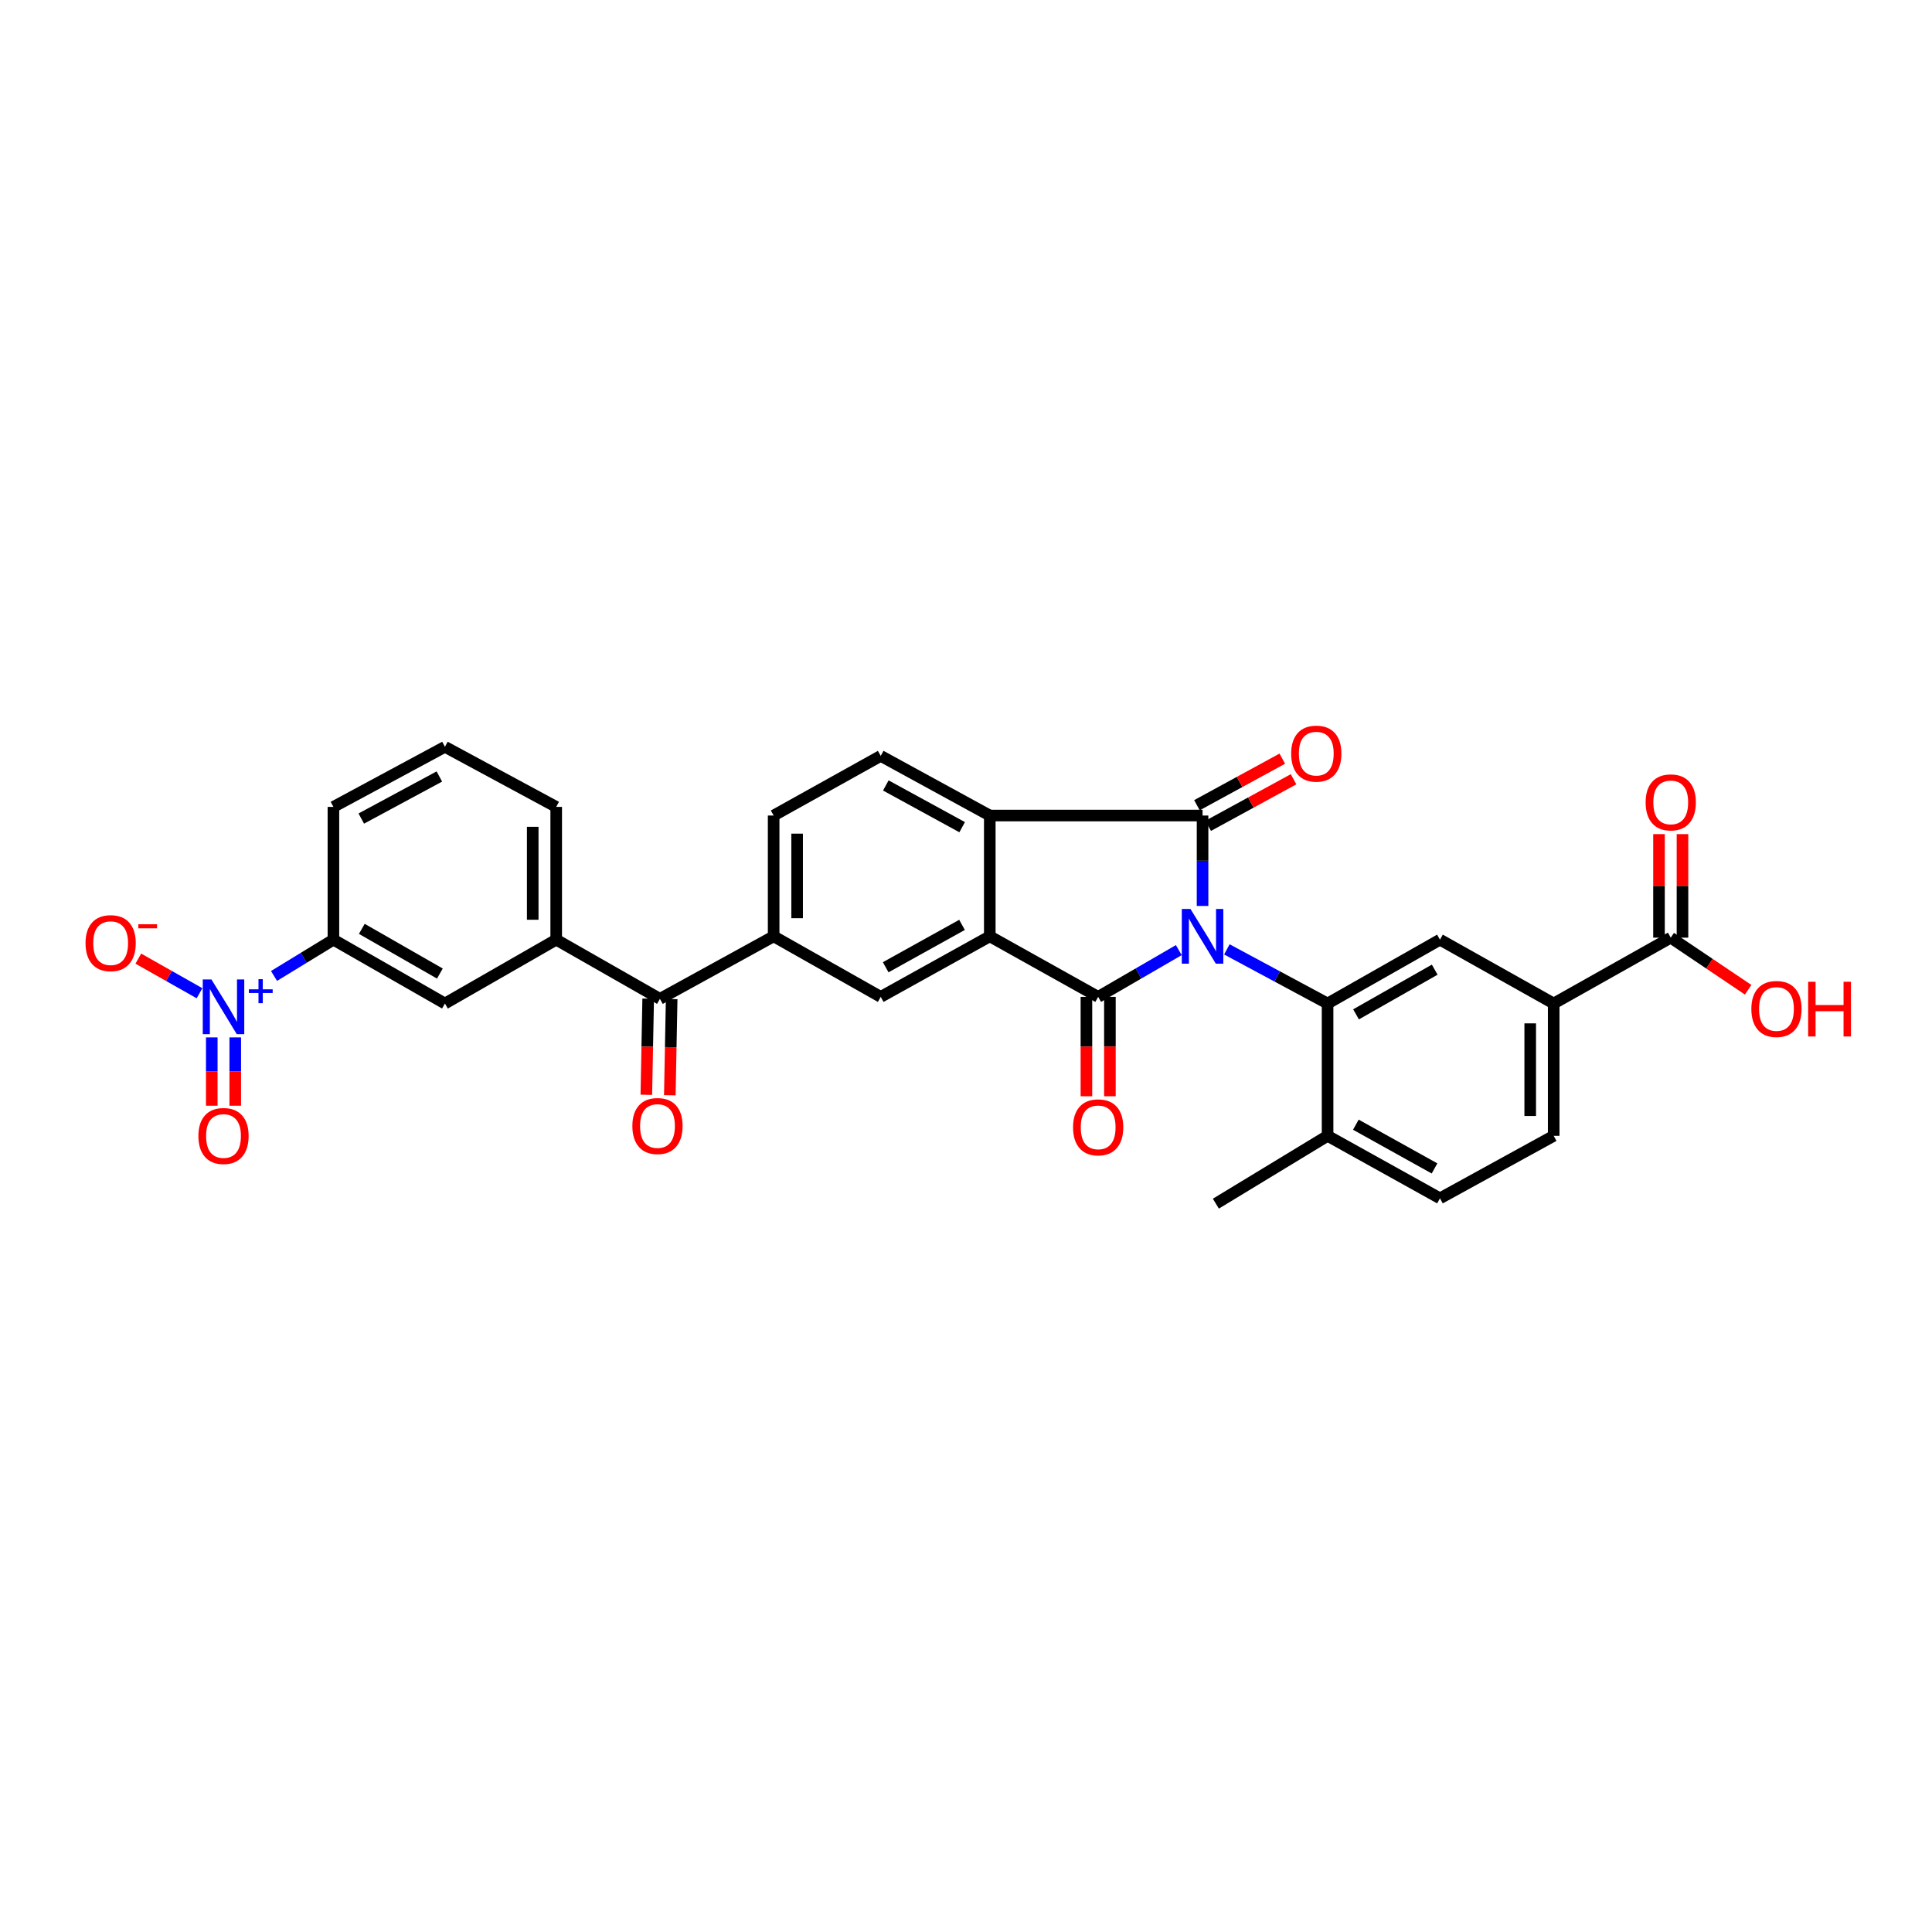 <?xml version='1.0' encoding='iso-8859-1'?>
<svg version='1.1' baseProfile='full'
              xmlns='http://www.w3.org/2000/svg'
                      xmlns:rdkit='http://www.rdkit.org/xml'
                      xmlns:xlink='http://www.w3.org/1999/xlink'
                  xml:space='preserve'
width='1000px' height='1000px' viewBox='0 0 1000 1000'>
<!-- END OF HEADER -->
<rect style='opacity:1.0;fill:#FFFFFF;stroke:none' width='1000' height='1000' x='0' y='0'> </rect>
<path class='bond-0' d='M 610.141,491.775 L 589.275,503.877' style='fill:none;fill-rule:evenodd;stroke:#0000FF;stroke-width:6px;stroke-linecap:butt;stroke-linejoin:miter;stroke-opacity:1' />
<path class='bond-0' d='M 589.275,503.877 L 568.408,515.979' style='fill:none;fill-rule:evenodd;stroke:#000000;stroke-width:6px;stroke-linecap:butt;stroke-linejoin:miter;stroke-opacity:1' />
<path class='bond-1' d='M 622.442,468.917 L 622.442,445.517' style='fill:none;fill-rule:evenodd;stroke:#0000FF;stroke-width:6px;stroke-linecap:butt;stroke-linejoin:miter;stroke-opacity:1' />
<path class='bond-1' d='M 622.442,445.517 L 622.442,422.118' style='fill:none;fill-rule:evenodd;stroke:#000000;stroke-width:6px;stroke-linecap:butt;stroke-linejoin:miter;stroke-opacity:1' />
<path class='bond-3' d='M 635.019,491.399 L 661.086,505.407' style='fill:none;fill-rule:evenodd;stroke:#0000FF;stroke-width:6px;stroke-linecap:butt;stroke-linejoin:miter;stroke-opacity:1' />
<path class='bond-3' d='M 661.086,505.407 L 687.152,519.416' style='fill:none;fill-rule:evenodd;stroke:#000000;stroke-width:6px;stroke-linecap:butt;stroke-linejoin:miter;stroke-opacity:1' />
<path class='bond-2' d='M 568.408,515.979 L 512.308,484.64' style='fill:none;fill-rule:evenodd;stroke:#000000;stroke-width:6px;stroke-linecap:butt;stroke-linejoin:miter;stroke-opacity:1' />
<path class='bond-16' d='M 562.331,515.979 L 562.331,541.701' style='fill:none;fill-rule:evenodd;stroke:#000000;stroke-width:6px;stroke-linecap:butt;stroke-linejoin:miter;stroke-opacity:1' />
<path class='bond-16' d='M 562.331,541.701 L 562.331,567.424' style='fill:none;fill-rule:evenodd;stroke:#FF0000;stroke-width:6px;stroke-linecap:butt;stroke-linejoin:miter;stroke-opacity:1' />
<path class='bond-16' d='M 574.486,515.979 L 574.486,541.701' style='fill:none;fill-rule:evenodd;stroke:#000000;stroke-width:6px;stroke-linecap:butt;stroke-linejoin:miter;stroke-opacity:1' />
<path class='bond-16' d='M 574.486,541.701 L 574.486,567.424' style='fill:none;fill-rule:evenodd;stroke:#FF0000;stroke-width:6px;stroke-linecap:butt;stroke-linejoin:miter;stroke-opacity:1' />
<path class='bond-4' d='M 622.442,422.118 L 512.308,422.118' style='fill:none;fill-rule:evenodd;stroke:#000000;stroke-width:6px;stroke-linecap:butt;stroke-linejoin:miter;stroke-opacity:1' />
<path class='bond-17' d='M 625.353,427.453 L 647.446,415.399' style='fill:none;fill-rule:evenodd;stroke:#000000;stroke-width:6px;stroke-linecap:butt;stroke-linejoin:miter;stroke-opacity:1' />
<path class='bond-17' d='M 647.446,415.399 L 669.539,403.345' style='fill:none;fill-rule:evenodd;stroke:#FF0000;stroke-width:6px;stroke-linecap:butt;stroke-linejoin:miter;stroke-opacity:1' />
<path class='bond-17' d='M 619.532,416.783 L 641.625,404.729' style='fill:none;fill-rule:evenodd;stroke:#000000;stroke-width:6px;stroke-linecap:butt;stroke-linejoin:miter;stroke-opacity:1' />
<path class='bond-17' d='M 641.625,404.729 L 663.718,392.675' style='fill:none;fill-rule:evenodd;stroke:#FF0000;stroke-width:6px;stroke-linecap:butt;stroke-linejoin:miter;stroke-opacity:1' />
<path class='bond-6' d='M 512.308,484.64 L 455.863,515.979' style='fill:none;fill-rule:evenodd;stroke:#000000;stroke-width:6px;stroke-linecap:butt;stroke-linejoin:miter;stroke-opacity:1' />
<path class='bond-6' d='M 497.941,478.714 L 458.43,500.651' style='fill:none;fill-rule:evenodd;stroke:#000000;stroke-width:6px;stroke-linecap:butt;stroke-linejoin:miter;stroke-opacity:1' />
<path class='bond-31' d='M 512.308,484.64 L 512.308,422.118' style='fill:none;fill-rule:evenodd;stroke:#000000;stroke-width:6px;stroke-linecap:butt;stroke-linejoin:miter;stroke-opacity:1' />
<path class='bond-7' d='M 687.152,519.416 L 745.326,486.369' style='fill:none;fill-rule:evenodd;stroke:#000000;stroke-width:6px;stroke-linecap:butt;stroke-linejoin:miter;stroke-opacity:1' />
<path class='bond-7' d='M 701.882,525.027 L 742.604,501.894' style='fill:none;fill-rule:evenodd;stroke:#000000;stroke-width:6px;stroke-linecap:butt;stroke-linejoin:miter;stroke-opacity:1' />
<path class='bond-19' d='M 687.152,519.416 L 687.152,587.907' style='fill:none;fill-rule:evenodd;stroke:#000000;stroke-width:6px;stroke-linecap:butt;stroke-linejoin:miter;stroke-opacity:1' />
<path class='bond-14' d='M 512.308,422.118 L 455.863,391.252' style='fill:none;fill-rule:evenodd;stroke:#000000;stroke-width:6px;stroke-linecap:butt;stroke-linejoin:miter;stroke-opacity:1' />
<path class='bond-14' d='M 498.009,428.152 L 458.498,406.546' style='fill:none;fill-rule:evenodd;stroke:#000000;stroke-width:6px;stroke-linecap:butt;stroke-linejoin:miter;stroke-opacity:1' />
<path class='bond-5' d='M 141.838,505.149 L 157.208,495.759' style='fill:none;fill-rule:evenodd;stroke:#0000FF;stroke-width:6px;stroke-linecap:butt;stroke-linejoin:miter;stroke-opacity:1' />
<path class='bond-5' d='M 157.208,495.759 L 172.578,486.369' style='fill:none;fill-rule:evenodd;stroke:#000000;stroke-width:6px;stroke-linecap:butt;stroke-linejoin:miter;stroke-opacity:1' />
<path class='bond-18' d='M 103.27,514.102 L 87.431,505.146' style='fill:none;fill-rule:evenodd;stroke:#0000FF;stroke-width:6px;stroke-linecap:butt;stroke-linejoin:miter;stroke-opacity:1' />
<path class='bond-18' d='M 87.431,505.146 L 71.592,496.189' style='fill:none;fill-rule:evenodd;stroke:#FF0000;stroke-width:6px;stroke-linecap:butt;stroke-linejoin:miter;stroke-opacity:1' />
<path class='bond-20' d='M 109.61,536.954 L 109.61,554.634' style='fill:none;fill-rule:evenodd;stroke:#0000FF;stroke-width:6px;stroke-linecap:butt;stroke-linejoin:miter;stroke-opacity:1' />
<path class='bond-20' d='M 109.61,554.634 L 109.61,572.313' style='fill:none;fill-rule:evenodd;stroke:#FF0000;stroke-width:6px;stroke-linecap:butt;stroke-linejoin:miter;stroke-opacity:1' />
<path class='bond-20' d='M 121.765,536.954 L 121.765,554.634' style='fill:none;fill-rule:evenodd;stroke:#0000FF;stroke-width:6px;stroke-linecap:butt;stroke-linejoin:miter;stroke-opacity:1' />
<path class='bond-20' d='M 121.765,554.634 L 121.765,572.313' style='fill:none;fill-rule:evenodd;stroke:#FF0000;stroke-width:6px;stroke-linecap:butt;stroke-linejoin:miter;stroke-opacity:1' />
<path class='bond-8' d='M 455.863,515.979 L 400.438,484.64' style='fill:none;fill-rule:evenodd;stroke:#000000;stroke-width:6px;stroke-linecap:butt;stroke-linejoin:miter;stroke-opacity:1' />
<path class='bond-12' d='M 745.326,486.369 L 804.188,519.416' style='fill:none;fill-rule:evenodd;stroke:#000000;stroke-width:6px;stroke-linecap:butt;stroke-linejoin:miter;stroke-opacity:1' />
<path class='bond-9' d='M 400.438,484.64 L 341.575,517.005' style='fill:none;fill-rule:evenodd;stroke:#000000;stroke-width:6px;stroke-linecap:butt;stroke-linejoin:miter;stroke-opacity:1' />
<path class='bond-33' d='M 400.438,484.64 L 400.438,422.118' style='fill:none;fill-rule:evenodd;stroke:#000000;stroke-width:6px;stroke-linecap:butt;stroke-linejoin:miter;stroke-opacity:1' />
<path class='bond-33' d='M 412.592,475.262 L 412.592,431.496' style='fill:none;fill-rule:evenodd;stroke:#000000;stroke-width:6px;stroke-linecap:butt;stroke-linejoin:miter;stroke-opacity:1' />
<path class='bond-11' d='M 341.575,517.005 L 287.892,486.369' style='fill:none;fill-rule:evenodd;stroke:#000000;stroke-width:6px;stroke-linecap:butt;stroke-linejoin:miter;stroke-opacity:1' />
<path class='bond-22' d='M 335.499,516.888 L 335.021,541.778' style='fill:none;fill-rule:evenodd;stroke:#000000;stroke-width:6px;stroke-linecap:butt;stroke-linejoin:miter;stroke-opacity:1' />
<path class='bond-22' d='M 335.021,541.778 L 334.543,566.668' style='fill:none;fill-rule:evenodd;stroke:#FF0000;stroke-width:6px;stroke-linecap:butt;stroke-linejoin:miter;stroke-opacity:1' />
<path class='bond-22' d='M 347.652,517.122 L 347.173,542.011' style='fill:none;fill-rule:evenodd;stroke:#000000;stroke-width:6px;stroke-linecap:butt;stroke-linejoin:miter;stroke-opacity:1' />
<path class='bond-22' d='M 347.173,542.011 L 346.695,566.901' style='fill:none;fill-rule:evenodd;stroke:#FF0000;stroke-width:6px;stroke-linecap:butt;stroke-linejoin:miter;stroke-opacity:1' />
<path class='bond-10' d='M 172.578,486.369 L 230.299,519.416' style='fill:none;fill-rule:evenodd;stroke:#000000;stroke-width:6px;stroke-linecap:butt;stroke-linejoin:miter;stroke-opacity:1' />
<path class='bond-10' d='M 187.276,480.778 L 227.68,503.911' style='fill:none;fill-rule:evenodd;stroke:#000000;stroke-width:6px;stroke-linecap:butt;stroke-linejoin:miter;stroke-opacity:1' />
<path class='bond-34' d='M 172.578,486.369 L 172.578,417.648' style='fill:none;fill-rule:evenodd;stroke:#000000;stroke-width:6px;stroke-linecap:butt;stroke-linejoin:miter;stroke-opacity:1' />
<path class='bond-15' d='M 287.892,486.369 L 230.299,519.416' style='fill:none;fill-rule:evenodd;stroke:#000000;stroke-width:6px;stroke-linecap:butt;stroke-linejoin:miter;stroke-opacity:1' />
<path class='bond-27' d='M 287.892,486.369 L 287.892,417.648' style='fill:none;fill-rule:evenodd;stroke:#000000;stroke-width:6px;stroke-linecap:butt;stroke-linejoin:miter;stroke-opacity:1' />
<path class='bond-27' d='M 275.738,476.06 L 275.738,427.956' style='fill:none;fill-rule:evenodd;stroke:#000000;stroke-width:6px;stroke-linecap:butt;stroke-linejoin:miter;stroke-opacity:1' />
<path class='bond-13' d='M 804.188,519.416 L 864.773,485.329' style='fill:none;fill-rule:evenodd;stroke:#000000;stroke-width:6px;stroke-linecap:butt;stroke-linejoin:miter;stroke-opacity:1' />
<path class='bond-32' d='M 804.188,519.416 L 804.188,587.907' style='fill:none;fill-rule:evenodd;stroke:#000000;stroke-width:6px;stroke-linecap:butt;stroke-linejoin:miter;stroke-opacity:1' />
<path class='bond-32' d='M 792.034,529.69 L 792.034,577.634' style='fill:none;fill-rule:evenodd;stroke:#000000;stroke-width:6px;stroke-linecap:butt;stroke-linejoin:miter;stroke-opacity:1' />
<path class='bond-23' d='M 870.85,485.329 L 870.85,458.536' style='fill:none;fill-rule:evenodd;stroke:#000000;stroke-width:6px;stroke-linecap:butt;stroke-linejoin:miter;stroke-opacity:1' />
<path class='bond-23' d='M 870.85,458.536 L 870.85,431.743' style='fill:none;fill-rule:evenodd;stroke:#FF0000;stroke-width:6px;stroke-linecap:butt;stroke-linejoin:miter;stroke-opacity:1' />
<path class='bond-23' d='M 858.695,485.329 L 858.695,458.536' style='fill:none;fill-rule:evenodd;stroke:#000000;stroke-width:6px;stroke-linecap:butt;stroke-linejoin:miter;stroke-opacity:1' />
<path class='bond-23' d='M 858.695,458.536 L 858.695,431.743' style='fill:none;fill-rule:evenodd;stroke:#FF0000;stroke-width:6px;stroke-linecap:butt;stroke-linejoin:miter;stroke-opacity:1' />
<path class='bond-26' d='M 864.773,485.329 L 884.809,498.816' style='fill:none;fill-rule:evenodd;stroke:#000000;stroke-width:6px;stroke-linecap:butt;stroke-linejoin:miter;stroke-opacity:1' />
<path class='bond-26' d='M 884.809,498.816 L 904.846,512.303' style='fill:none;fill-rule:evenodd;stroke:#FF0000;stroke-width:6px;stroke-linecap:butt;stroke-linejoin:miter;stroke-opacity:1' />
<path class='bond-21' d='M 455.863,391.252 L 400.438,422.118' style='fill:none;fill-rule:evenodd;stroke:#000000;stroke-width:6px;stroke-linecap:butt;stroke-linejoin:miter;stroke-opacity:1' />
<path class='bond-25' d='M 687.152,587.907 L 745.326,620.252' style='fill:none;fill-rule:evenodd;stroke:#000000;stroke-width:6px;stroke-linecap:butt;stroke-linejoin:miter;stroke-opacity:1' />
<path class='bond-25' d='M 701.785,582.136 L 742.506,604.777' style='fill:none;fill-rule:evenodd;stroke:#000000;stroke-width:6px;stroke-linecap:butt;stroke-linejoin:miter;stroke-opacity:1' />
<path class='bond-30' d='M 687.152,587.907 L 629.33,623.014' style='fill:none;fill-rule:evenodd;stroke:#000000;stroke-width:6px;stroke-linecap:butt;stroke-linejoin:miter;stroke-opacity:1' />
<path class='bond-24' d='M 804.188,587.907 L 745.326,620.252' style='fill:none;fill-rule:evenodd;stroke:#000000;stroke-width:6px;stroke-linecap:butt;stroke-linejoin:miter;stroke-opacity:1' />
<path class='bond-29' d='M 287.892,417.648 L 230.299,386.552' style='fill:none;fill-rule:evenodd;stroke:#000000;stroke-width:6px;stroke-linecap:butt;stroke-linejoin:miter;stroke-opacity:1' />
<path class='bond-28' d='M 172.578,417.648 L 230.299,386.552' style='fill:none;fill-rule:evenodd;stroke:#000000;stroke-width:6px;stroke-linecap:butt;stroke-linejoin:miter;stroke-opacity:1' />
<path class='bond-28' d='M 187.001,423.684 L 227.406,401.917' style='fill:none;fill-rule:evenodd;stroke:#000000;stroke-width:6px;stroke-linecap:butt;stroke-linejoin:miter;stroke-opacity:1' />
<path  class='atom-0' d='M 616.182 470.48
L 625.462 485.48
Q 626.382 486.96, 627.862 489.64
Q 629.342 492.32, 629.422 492.48
L 629.422 470.48
L 633.182 470.48
L 633.182 498.8
L 629.302 498.8
L 619.342 482.4
Q 618.182 480.48, 616.942 478.28
Q 615.742 476.08, 615.382 475.4
L 615.382 498.8
L 611.702 498.8
L 611.702 470.48
L 616.182 470.48
' fill='#0000FF'/>
<path  class='atom-6' d='M 109.428 506.964
L 118.708 521.964
Q 119.628 523.444, 121.108 526.124
Q 122.588 528.804, 122.668 528.964
L 122.668 506.964
L 126.428 506.964
L 126.428 535.284
L 122.548 535.284
L 112.588 518.884
Q 111.428 516.964, 110.188 514.764
Q 108.988 512.564, 108.628 511.884
L 108.628 535.284
L 104.948 535.284
L 104.948 506.964
L 109.428 506.964
' fill='#0000FF'/>
<path  class='atom-6' d='M 128.804 512.069
L 133.793 512.069
L 133.793 506.815
L 136.011 506.815
L 136.011 512.069
L 141.133 512.069
L 141.133 513.97
L 136.011 513.97
L 136.011 519.25
L 133.793 519.25
L 133.793 513.97
L 128.804 513.97
L 128.804 512.069
' fill='#0000FF'/>
<path  class='atom-17' d='M 555.408 583.51
Q 555.408 576.71, 558.768 572.91
Q 562.128 569.11, 568.408 569.11
Q 574.688 569.11, 578.048 572.91
Q 581.408 576.71, 581.408 583.51
Q 581.408 590.39, 578.008 594.31
Q 574.608 598.19, 568.408 598.19
Q 562.168 598.19, 558.768 594.31
Q 555.408 590.43, 555.408 583.51
M 568.408 594.99
Q 572.728 594.99, 575.048 592.11
Q 577.408 589.19, 577.408 583.51
Q 577.408 577.95, 575.048 575.15
Q 572.728 572.31, 568.408 572.31
Q 564.088 572.31, 561.728 575.11
Q 559.408 577.91, 559.408 583.51
Q 559.408 589.23, 561.728 592.11
Q 564.088 594.99, 568.408 594.99
' fill='#FF0000'/>
<path  class='atom-18' d='M 668.305 390.082
Q 668.305 383.282, 671.665 379.482
Q 675.025 375.682, 681.305 375.682
Q 687.585 375.682, 690.945 379.482
Q 694.305 383.282, 694.305 390.082
Q 694.305 396.962, 690.905 400.882
Q 687.505 404.762, 681.305 404.762
Q 675.065 404.762, 671.665 400.882
Q 668.305 397.002, 668.305 390.082
M 681.305 401.562
Q 685.625 401.562, 687.945 398.682
Q 690.305 395.762, 690.305 390.082
Q 690.305 384.522, 687.945 381.722
Q 685.625 378.882, 681.305 378.882
Q 676.985 378.882, 674.625 381.682
Q 672.305 384.482, 672.305 390.082
Q 672.305 395.802, 674.625 398.682
Q 676.985 401.562, 681.305 401.562
' fill='#FF0000'/>
<path  class='atom-19' d='M 44.271 488.171
Q 44.271 481.371, 47.631 477.571
Q 50.991 473.771, 57.271 473.771
Q 63.551 473.771, 66.911 477.571
Q 70.271 481.371, 70.271 488.171
Q 70.271 495.051, 66.871 498.971
Q 63.471 502.851, 57.271 502.851
Q 51.031 502.851, 47.631 498.971
Q 44.271 495.091, 44.271 488.171
M 57.271 499.651
Q 61.591 499.651, 63.911 496.771
Q 66.271 493.851, 66.271 488.171
Q 66.271 482.611, 63.911 479.811
Q 61.591 476.971, 57.271 476.971
Q 52.951 476.971, 50.591 479.771
Q 48.271 482.571, 48.271 488.171
Q 48.271 493.891, 50.591 496.771
Q 52.951 499.651, 57.271 499.651
' fill='#FF0000'/>
<path  class='atom-19' d='M 71.591 478.393
L 81.28 478.393
L 81.28 480.505
L 71.591 480.505
L 71.591 478.393
' fill='#FF0000'/>
<path  class='atom-21' d='M 102.688 587.987
Q 102.688 581.187, 106.048 577.387
Q 109.408 573.587, 115.688 573.587
Q 121.968 573.587, 125.328 577.387
Q 128.688 581.187, 128.688 587.987
Q 128.688 594.867, 125.288 598.787
Q 121.888 602.667, 115.688 602.667
Q 109.448 602.667, 106.048 598.787
Q 102.688 594.907, 102.688 587.987
M 115.688 599.467
Q 120.008 599.467, 122.328 596.587
Q 124.688 593.667, 124.688 587.987
Q 124.688 582.427, 122.328 579.627
Q 120.008 576.787, 115.688 576.787
Q 111.368 576.787, 109.008 579.587
Q 106.688 582.387, 106.688 587.987
Q 106.688 593.707, 109.008 596.587
Q 111.368 599.467, 115.688 599.467
' fill='#FF0000'/>
<path  class='atom-23' d='M 327.313 582.828
Q 327.313 576.028, 330.673 572.228
Q 334.033 568.428, 340.313 568.428
Q 346.593 568.428, 349.953 572.228
Q 353.313 576.028, 353.313 582.828
Q 353.313 589.708, 349.913 593.628
Q 346.513 597.508, 340.313 597.508
Q 334.073 597.508, 330.673 593.628
Q 327.313 589.748, 327.313 582.828
M 340.313 594.308
Q 344.633 594.308, 346.953 591.428
Q 349.313 588.508, 349.313 582.828
Q 349.313 577.268, 346.953 574.468
Q 344.633 571.628, 340.313 571.628
Q 335.993 571.628, 333.633 574.428
Q 331.313 577.228, 331.313 582.828
Q 331.313 588.548, 333.633 591.428
Q 335.993 594.308, 340.313 594.308
' fill='#FF0000'/>
<path  class='atom-24' d='M 851.773 415.31
Q 851.773 408.51, 855.133 404.71
Q 858.493 400.91, 864.773 400.91
Q 871.053 400.91, 874.413 404.71
Q 877.773 408.51, 877.773 415.31
Q 877.773 422.19, 874.373 426.11
Q 870.973 429.99, 864.773 429.99
Q 858.533 429.99, 855.133 426.11
Q 851.773 422.23, 851.773 415.31
M 864.773 426.79
Q 869.093 426.79, 871.413 423.91
Q 873.773 420.99, 873.773 415.31
Q 873.773 409.75, 871.413 406.95
Q 869.093 404.11, 864.773 404.11
Q 860.453 404.11, 858.093 406.91
Q 855.773 409.71, 855.773 415.31
Q 855.773 421.03, 858.093 423.91
Q 860.453 426.79, 864.773 426.79
' fill='#FF0000'/>
<path  class='atom-27' d='M 906.495 522.244
Q 906.495 515.444, 909.855 511.644
Q 913.215 507.844, 919.495 507.844
Q 925.775 507.844, 929.135 511.644
Q 932.495 515.444, 932.495 522.244
Q 932.495 529.124, 929.095 533.044
Q 925.695 536.924, 919.495 536.924
Q 913.255 536.924, 909.855 533.044
Q 906.495 529.164, 906.495 522.244
M 919.495 533.724
Q 923.815 533.724, 926.135 530.844
Q 928.495 527.924, 928.495 522.244
Q 928.495 516.684, 926.135 513.884
Q 923.815 511.044, 919.495 511.044
Q 915.175 511.044, 912.815 513.844
Q 910.495 516.644, 910.495 522.244
Q 910.495 527.964, 912.815 530.844
Q 915.175 533.724, 919.495 533.724
' fill='#FF0000'/>
<path  class='atom-27' d='M 935.895 508.164
L 939.735 508.164
L 939.735 520.204
L 954.215 520.204
L 954.215 508.164
L 958.055 508.164
L 958.055 536.484
L 954.215 536.484
L 954.215 523.404
L 939.735 523.404
L 939.735 536.484
L 935.895 536.484
L 935.895 508.164
' fill='#FF0000'/>
</svg>
